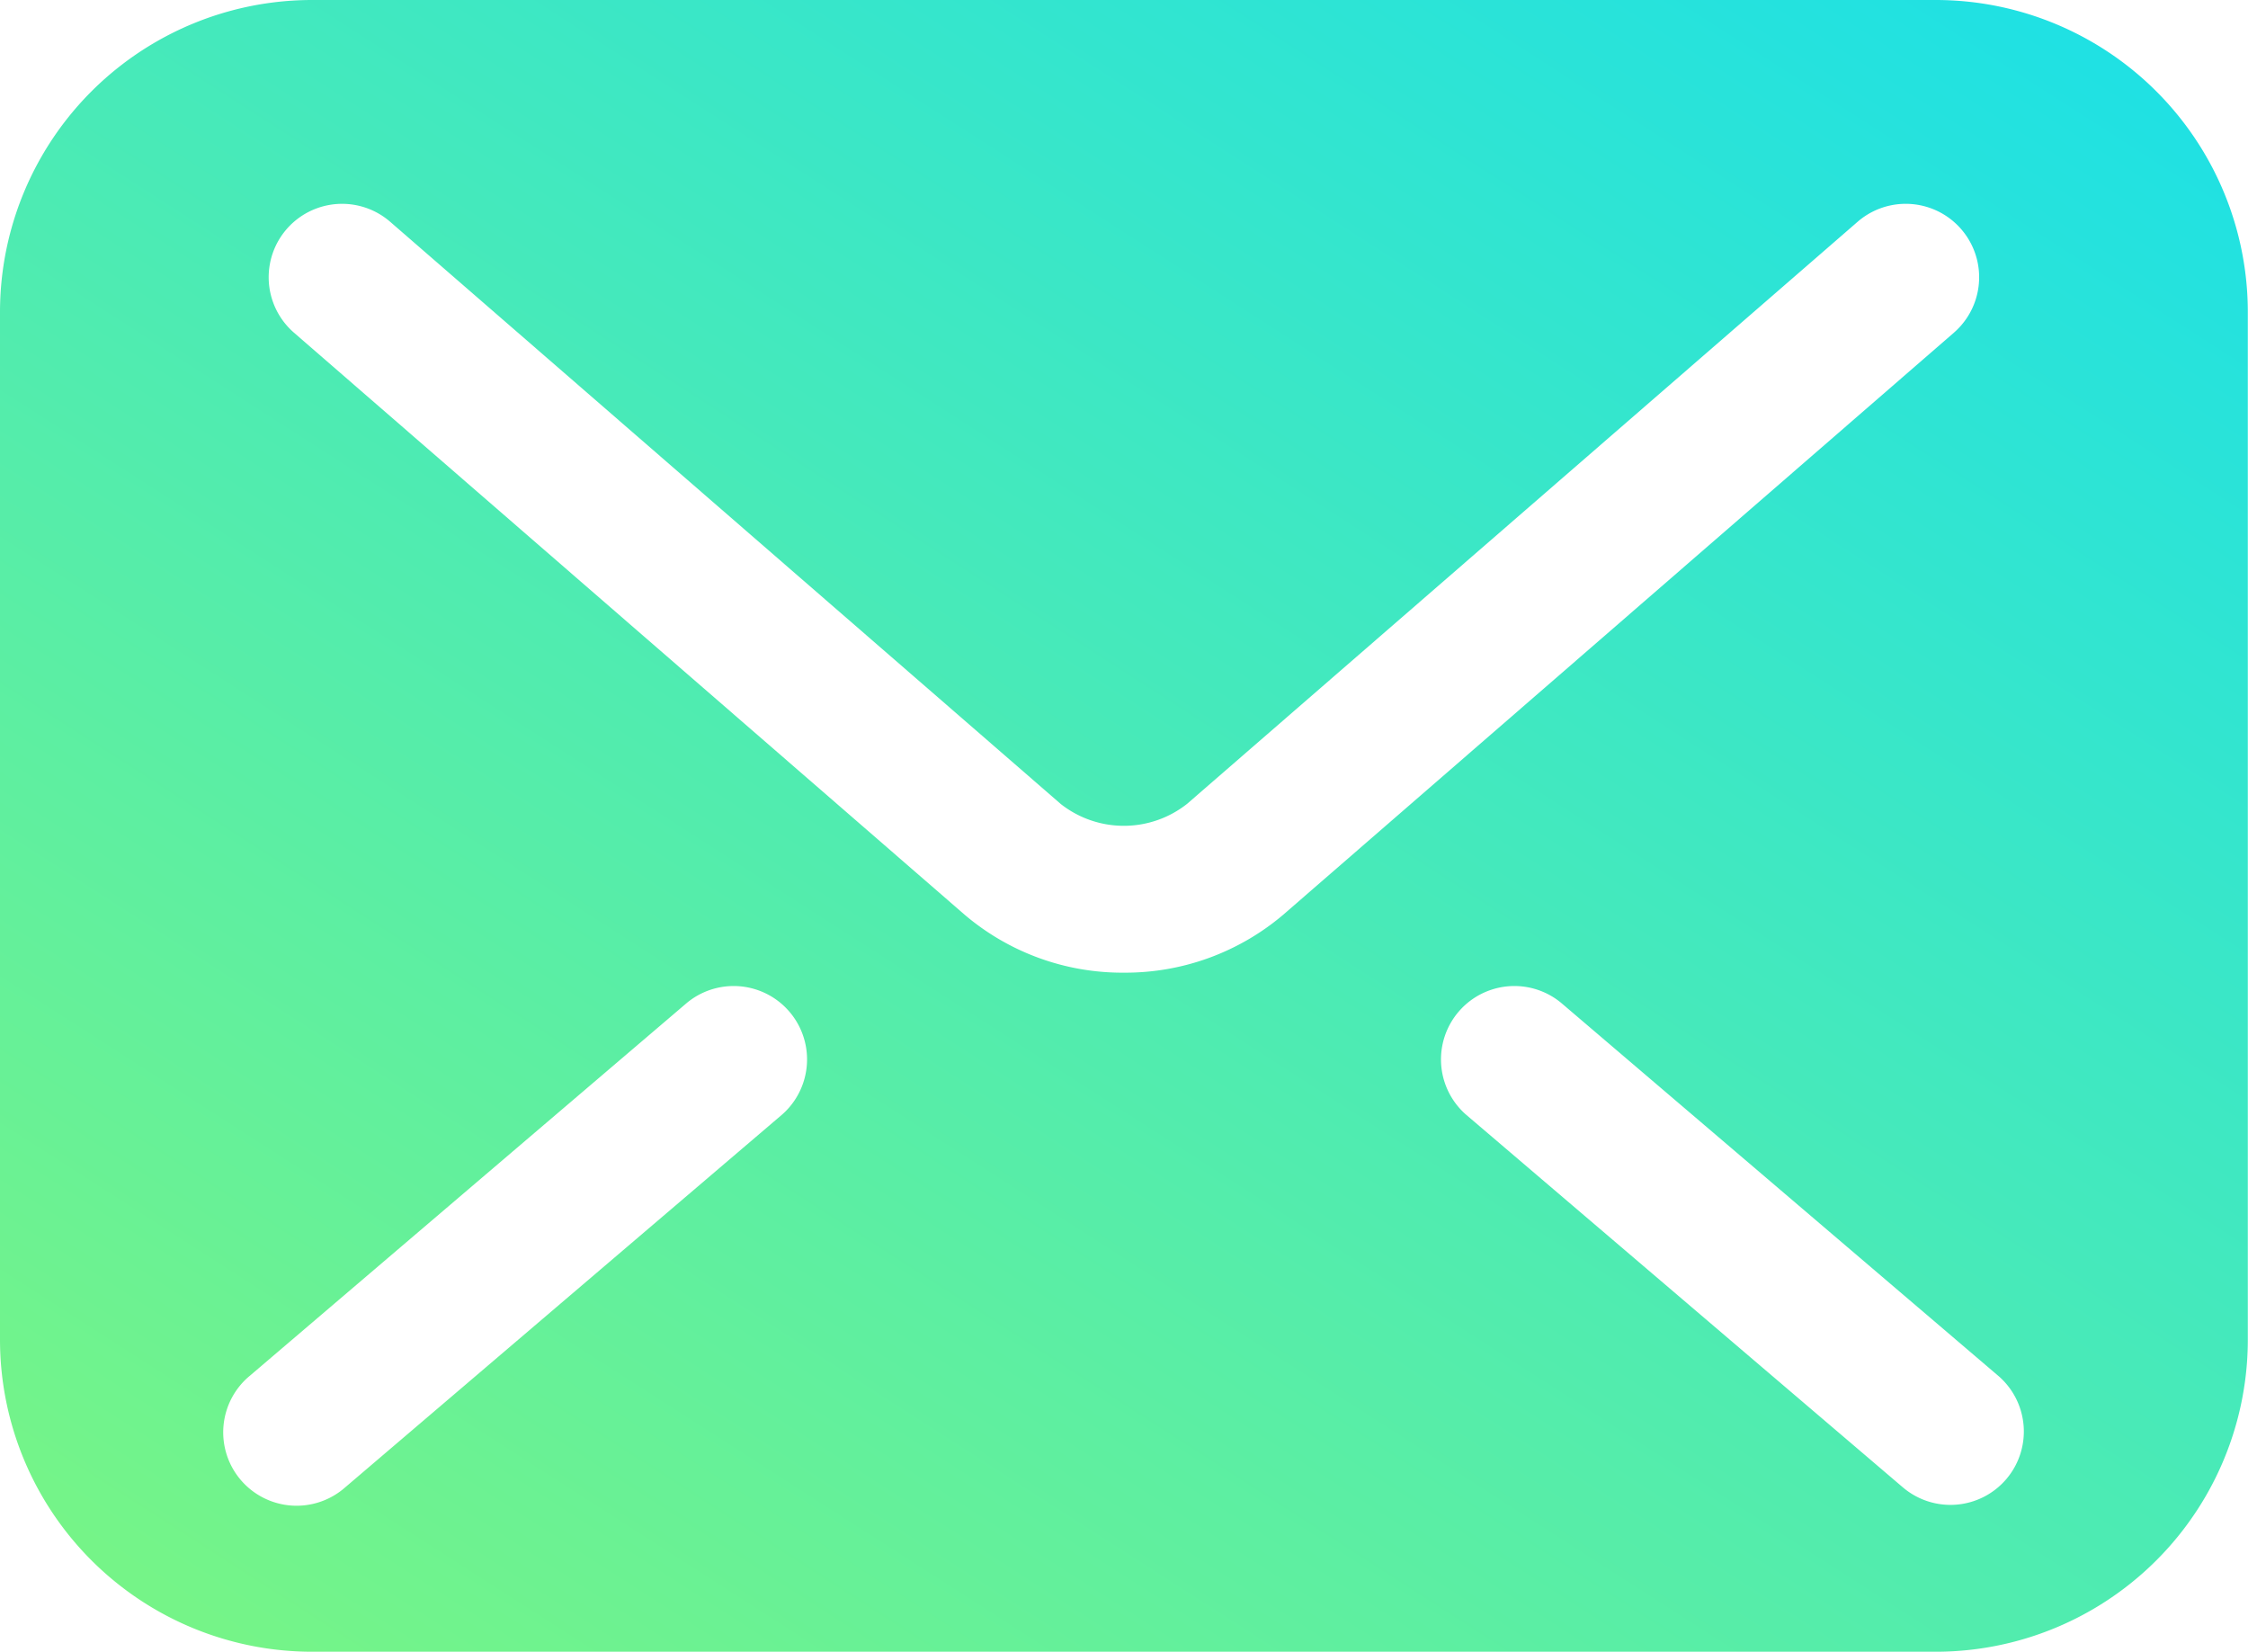 <svg xmlns="http://www.w3.org/2000/svg" xmlns:xlink="http://www.w3.org/1999/xlink" width="49.589" height="36.431" viewBox="0 0 49.589 36.431">
  <defs>
    <linearGradient id="linear-gradient" x1="1" x2="0.111" y2="1" gradientUnits="objectBoundingBox">
      <stop offset="0" stop-color="#1be0e8"/>
      <stop offset="1" stop-color="#75f488"/>
    </linearGradient>
  </defs>
  <g id="メールのフリーアイコンその14" transform="translate(0 -67.925)">
    <path id="パス_22221" data-name="パス 22221" d="M42.7,67.925H6.885A6.885,6.885,0,0,0,0,74.81V97.472a6.885,6.885,0,0,0,6.885,6.885H42.7a6.885,6.885,0,0,0,6.885-6.885V74.81A6.885,6.885,0,0,0,42.7,67.925ZM17.256,92.506l-9.641,8.225a1.619,1.619,0,1,1-2.1-2.464l9.641-8.225a1.619,1.619,0,0,1,2.1,2.464Zm7.538-3.127A5.364,5.364,0,0,1,21.278,88.1h0l0,0,0,0L6.485,75.263a1.619,1.619,0,0,1,2.122-2.446L23.4,85.659a2.251,2.251,0,0,0,2.789-.006l.007-.006,14.781-12.83A1.619,1.619,0,0,1,43.1,75.264l-14.8,12.843A5.381,5.381,0,0,1,24.794,89.379ZM44.257,100.55a1.619,1.619,0,0,1-2.282.181l-9.641-8.225a1.619,1.619,0,0,1,2.1-2.464l9.641,8.225A1.619,1.619,0,0,1,44.257,100.55Z" fill="url(#linear-gradient)"/>
  </g>
</svg>
